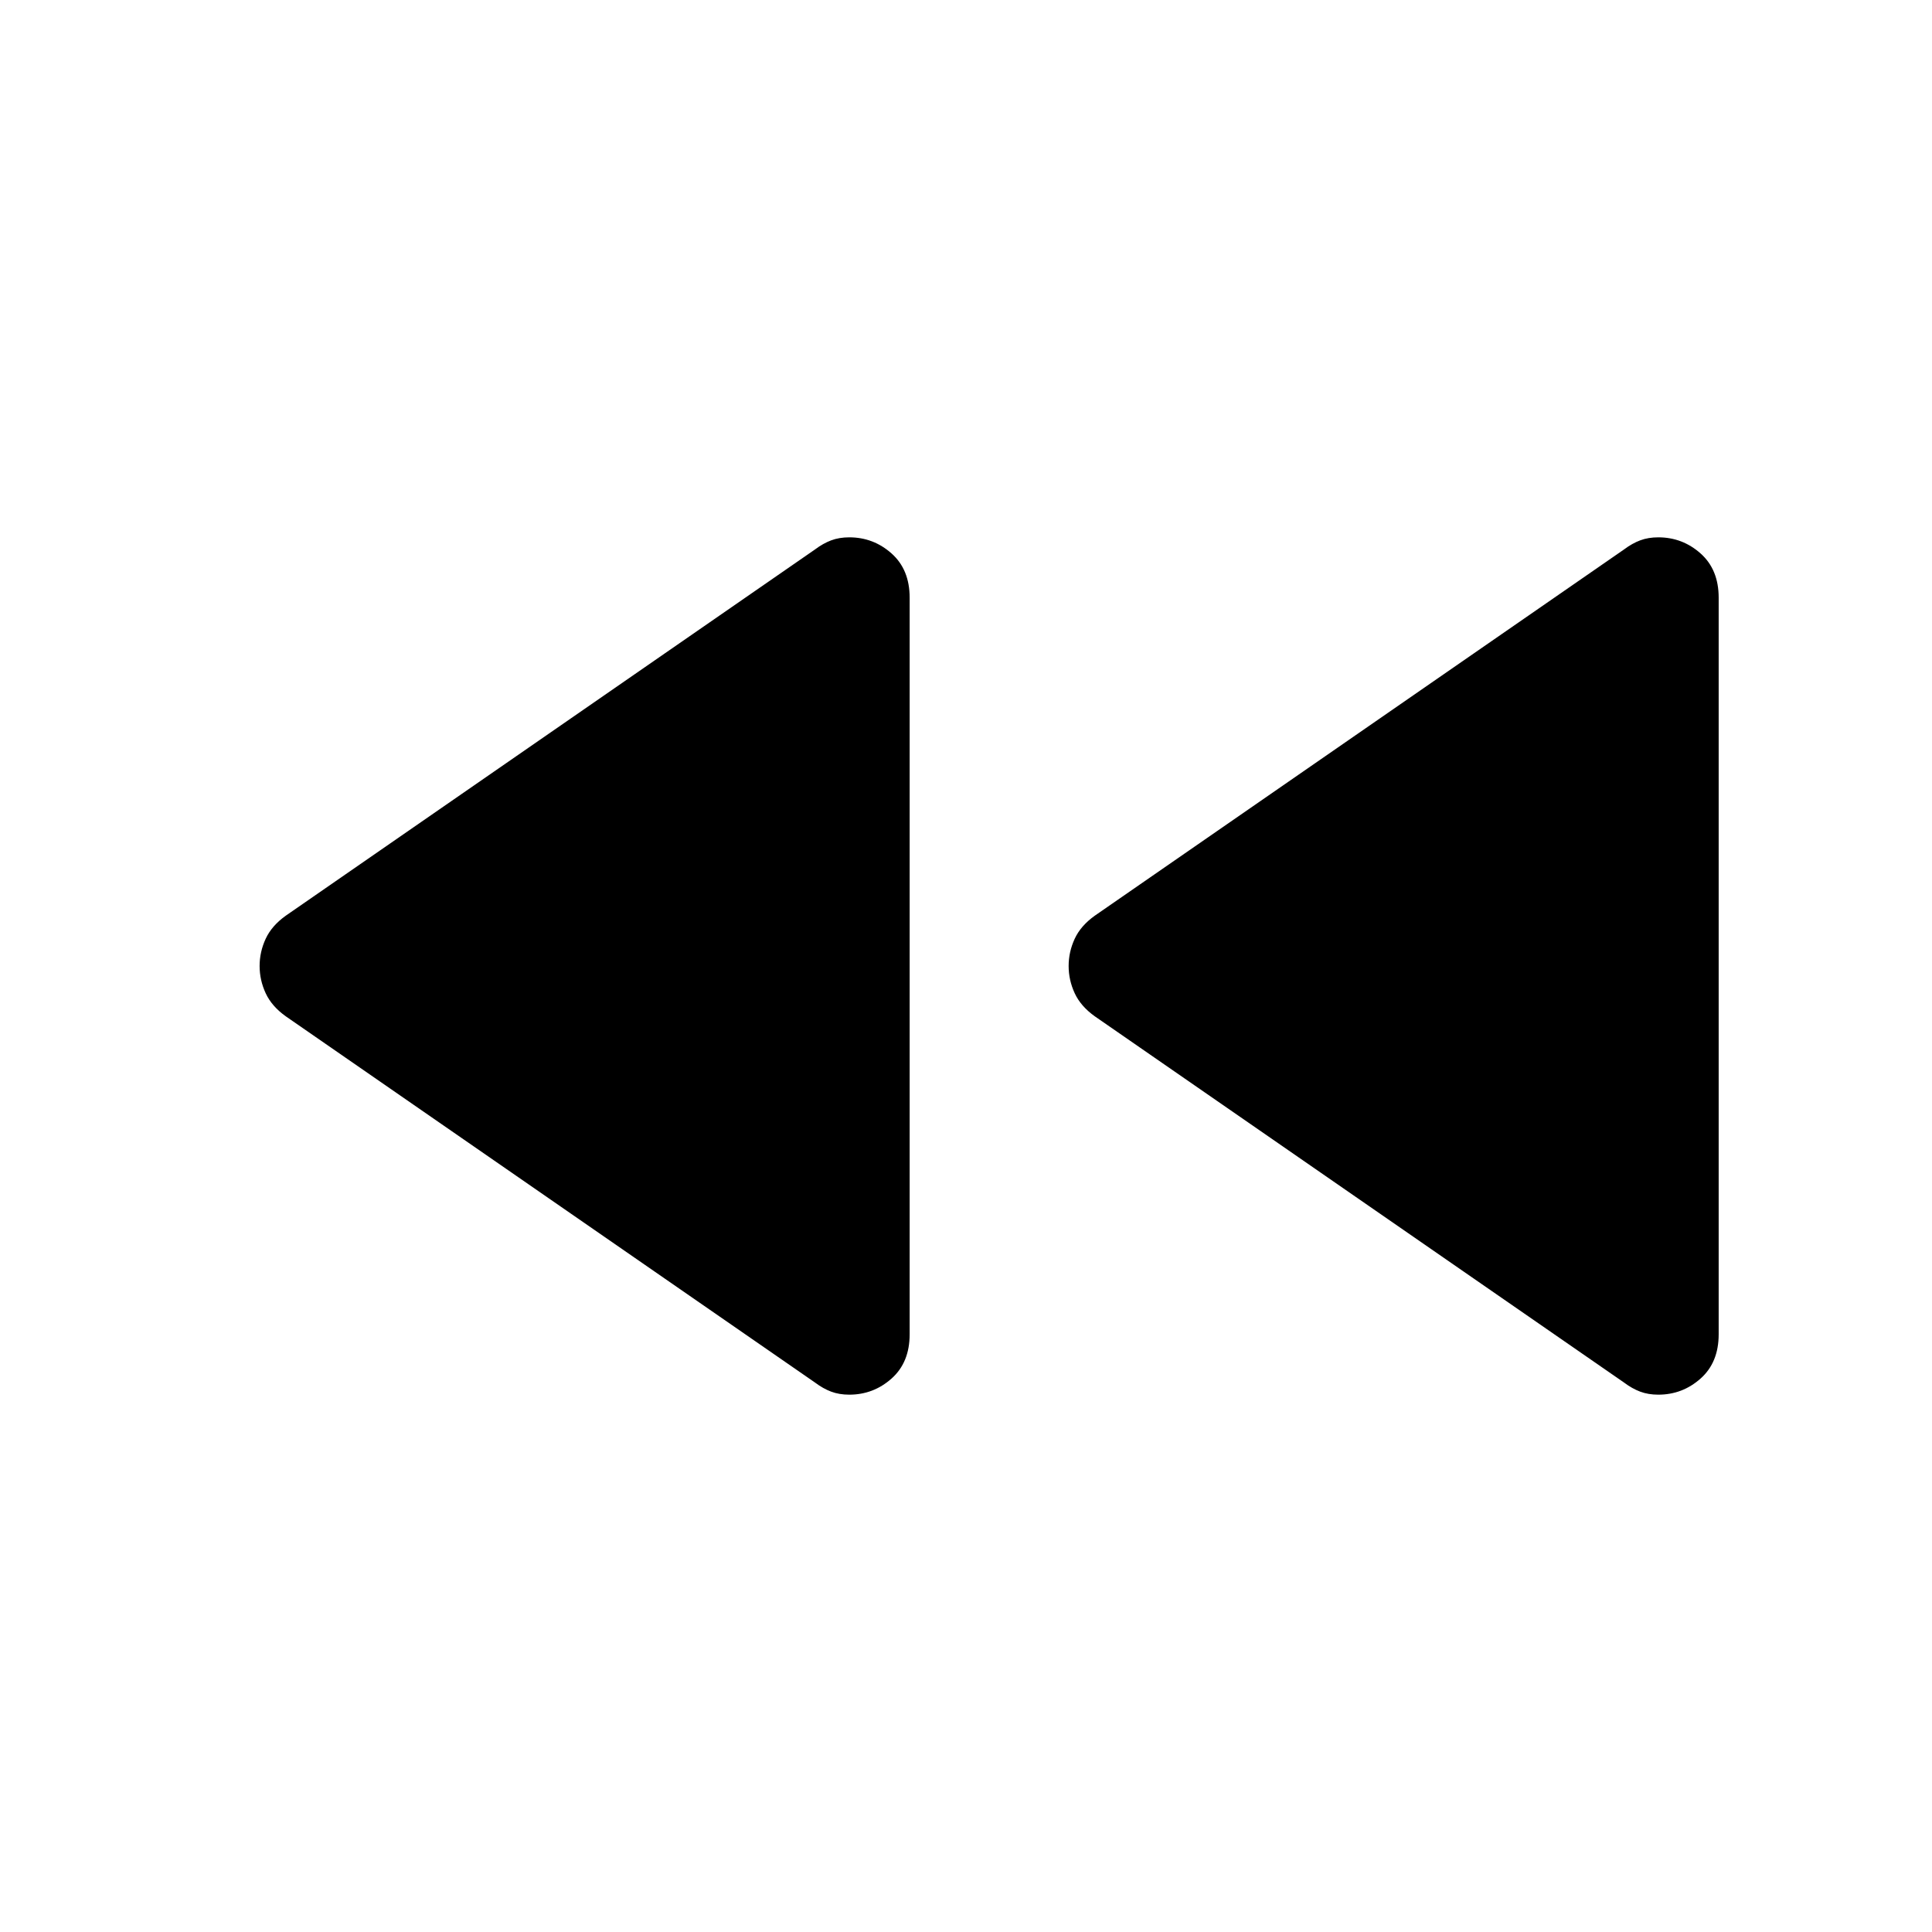 <svg xmlns="http://www.w3.org/2000/svg" width="48" height="48" viewBox="0 -960 960 960"><path d="M807-273 544-455q-7-5-10-11.5t-3-13.5q0-7 3-13.5t10-11.5l263-182q4-3 8-4.5t9-1.5q12 0 21 8t9 22v366q0 14-9 22t-21 8q-5 0-9-1.5t-8-4.5Zm-402 0L142-455q-7-5-10-11.5t-3-13.5q0-7 3-13.5t10-11.5l263-182q4-3 8-4.5t9-1.5q12 0 21 8t9 22v366q0 14-9 22t-21 8q-5 0-9-1.5t-8-4.5Z"/></svg>